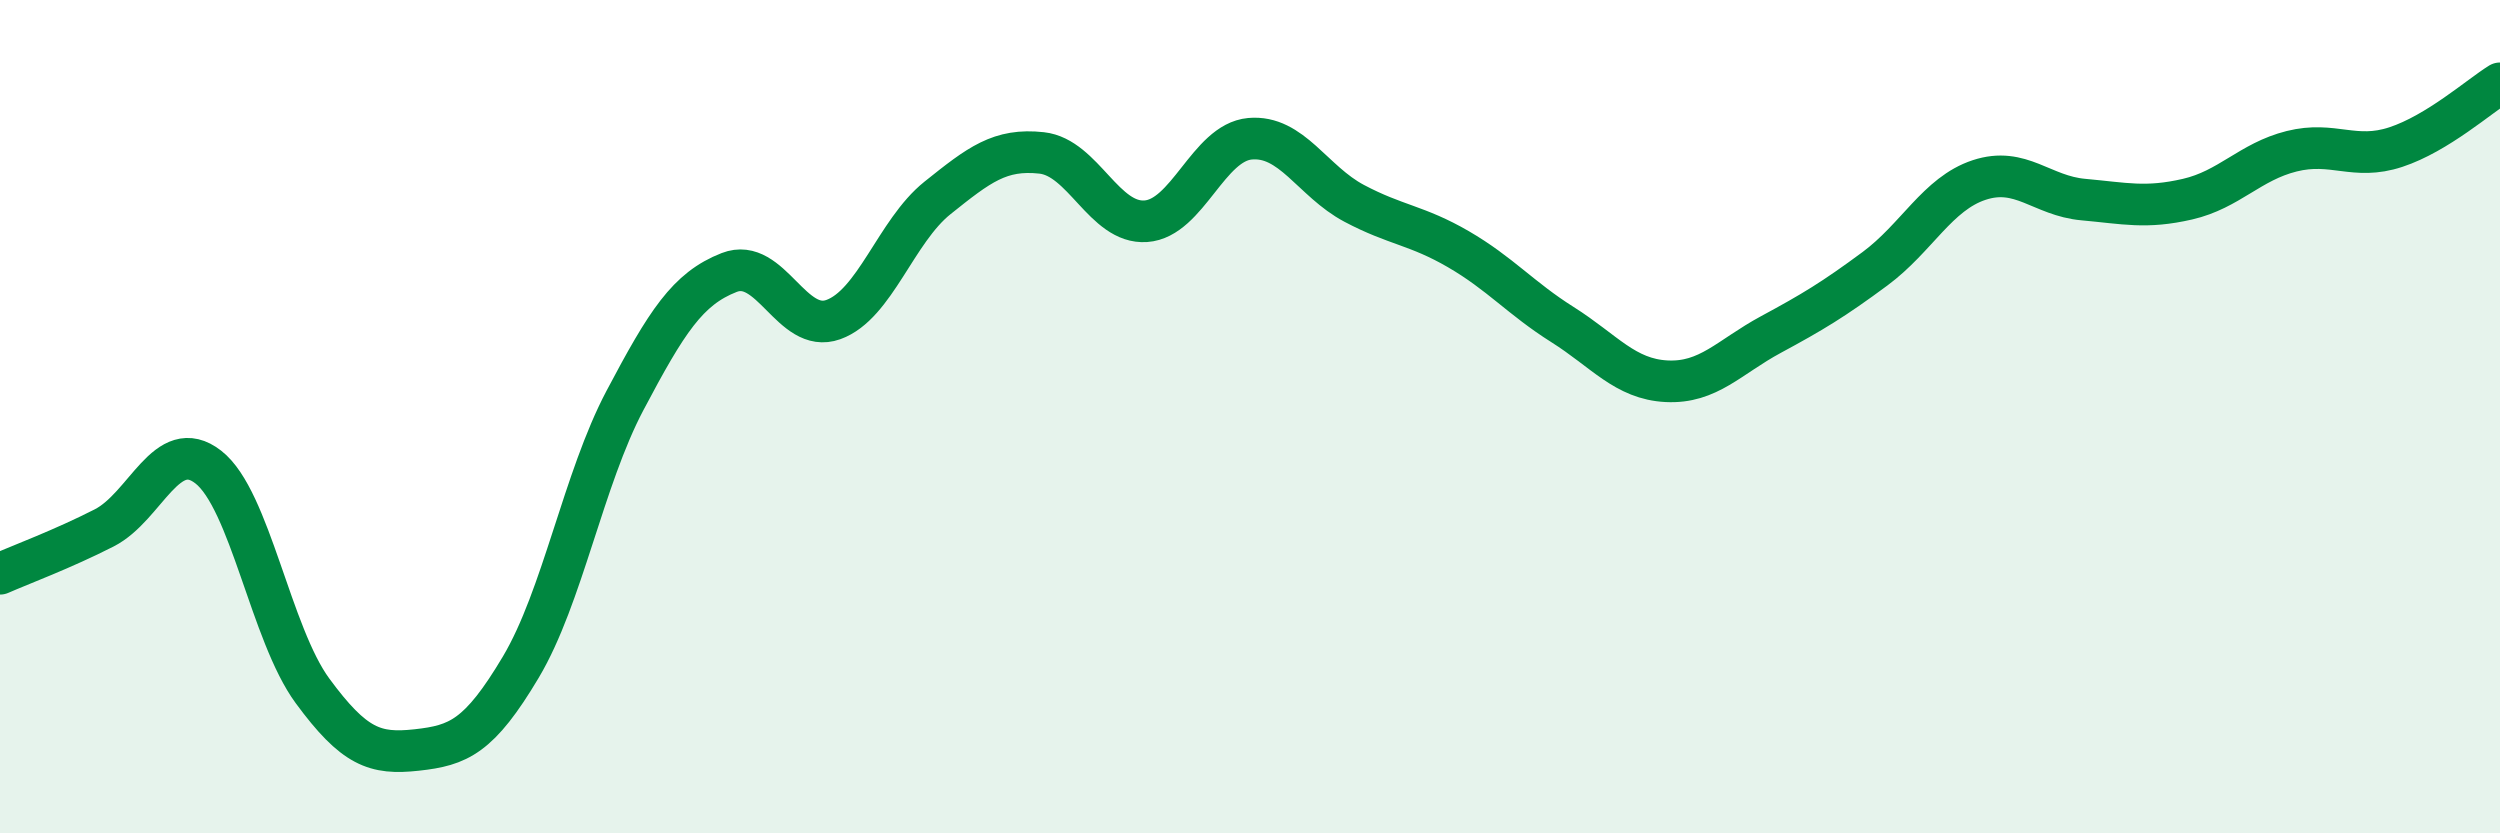 
    <svg width="60" height="20" viewBox="0 0 60 20" xmlns="http://www.w3.org/2000/svg">
      <path
        d="M 0,13.77 C 0.5,13.55 1.5,13.18 2.5,12.67 C 3.5,12.16 4,10.43 5,11.21 C 6,11.99 6.5,15.22 7.5,16.58 C 8.5,17.94 9,18.11 10,18 C 11,17.89 11.5,17.69 12.5,16.01 C 13.5,14.33 14,11.5 15,9.61 C 16,7.72 16.5,6.93 17.5,6.54 C 18.5,6.15 19,8.03 20,7.67 C 21,7.31 21.5,5.55 22.5,4.75 C 23.5,3.95 24,3.56 25,3.67 C 26,3.78 26.5,5.38 27.5,5.31 C 28.5,5.24 29,3.42 30,3.33 C 31,3.24 31.5,4.35 32.5,4.88 C 33.5,5.41 34,5.4 35,5.98 C 36,6.56 36.5,7.16 37.5,7.79 C 38.5,8.42 39,9.1 40,9.15 C 41,9.2 41.5,8.57 42.5,8.03 C 43.5,7.49 44,7.19 45,6.45 C 46,5.71 46.5,4.65 47.5,4.32 C 48.5,3.99 49,4.7 50,4.79 C 51,4.88 51.5,5.01 52.5,4.78 C 53.5,4.55 54,3.88 55,3.63 C 56,3.38 56.5,3.86 57.5,3.53 C 58.5,3.2 59.5,2.31 60,2L60 20L0 20Z"
        fill="#008740"
        opacity="0.1"
        stroke-linecap="round"
        stroke-linejoin="round"
      />
      <path
        d="M 0,13.77 C 0.5,13.55 1.5,13.18 2.5,12.67 C 3.5,12.16 4,10.43 5,11.21 C 6,11.99 6.5,15.22 7.5,16.58 C 8.5,17.94 9,18.11 10,18 C 11,17.89 11.5,17.69 12.5,16.01 C 13.5,14.33 14,11.5 15,9.61 C 16,7.72 16.5,6.93 17.5,6.54 C 18.5,6.15 19,8.03 20,7.67 C 21,7.31 21.5,5.55 22.5,4.75 C 23.5,3.95 24,3.56 25,3.67 C 26,3.78 26.5,5.38 27.5,5.31 C 28.5,5.24 29,3.42 30,3.33 C 31,3.24 31.5,4.35 32.5,4.88 C 33.5,5.41 34,5.4 35,5.98 C 36,6.56 36.5,7.16 37.5,7.79 C 38.5,8.42 39,9.1 40,9.15 C 41,9.2 41.5,8.57 42.5,8.03 C 43.5,7.49 44,7.19 45,6.45 C 46,5.71 46.5,4.65 47.5,4.32 C 48.5,3.99 49,4.7 50,4.79 C 51,4.88 51.5,5.01 52.5,4.78 C 53.5,4.55 54,3.88 55,3.63 C 56,3.38 56.5,3.86 57.5,3.53 C 58.5,3.2 59.5,2.31 60,2"
        stroke="#008740"
        stroke-width="1"
        fill="none"
        stroke-linecap="round"
        stroke-linejoin="round"
      />
    </svg>
  